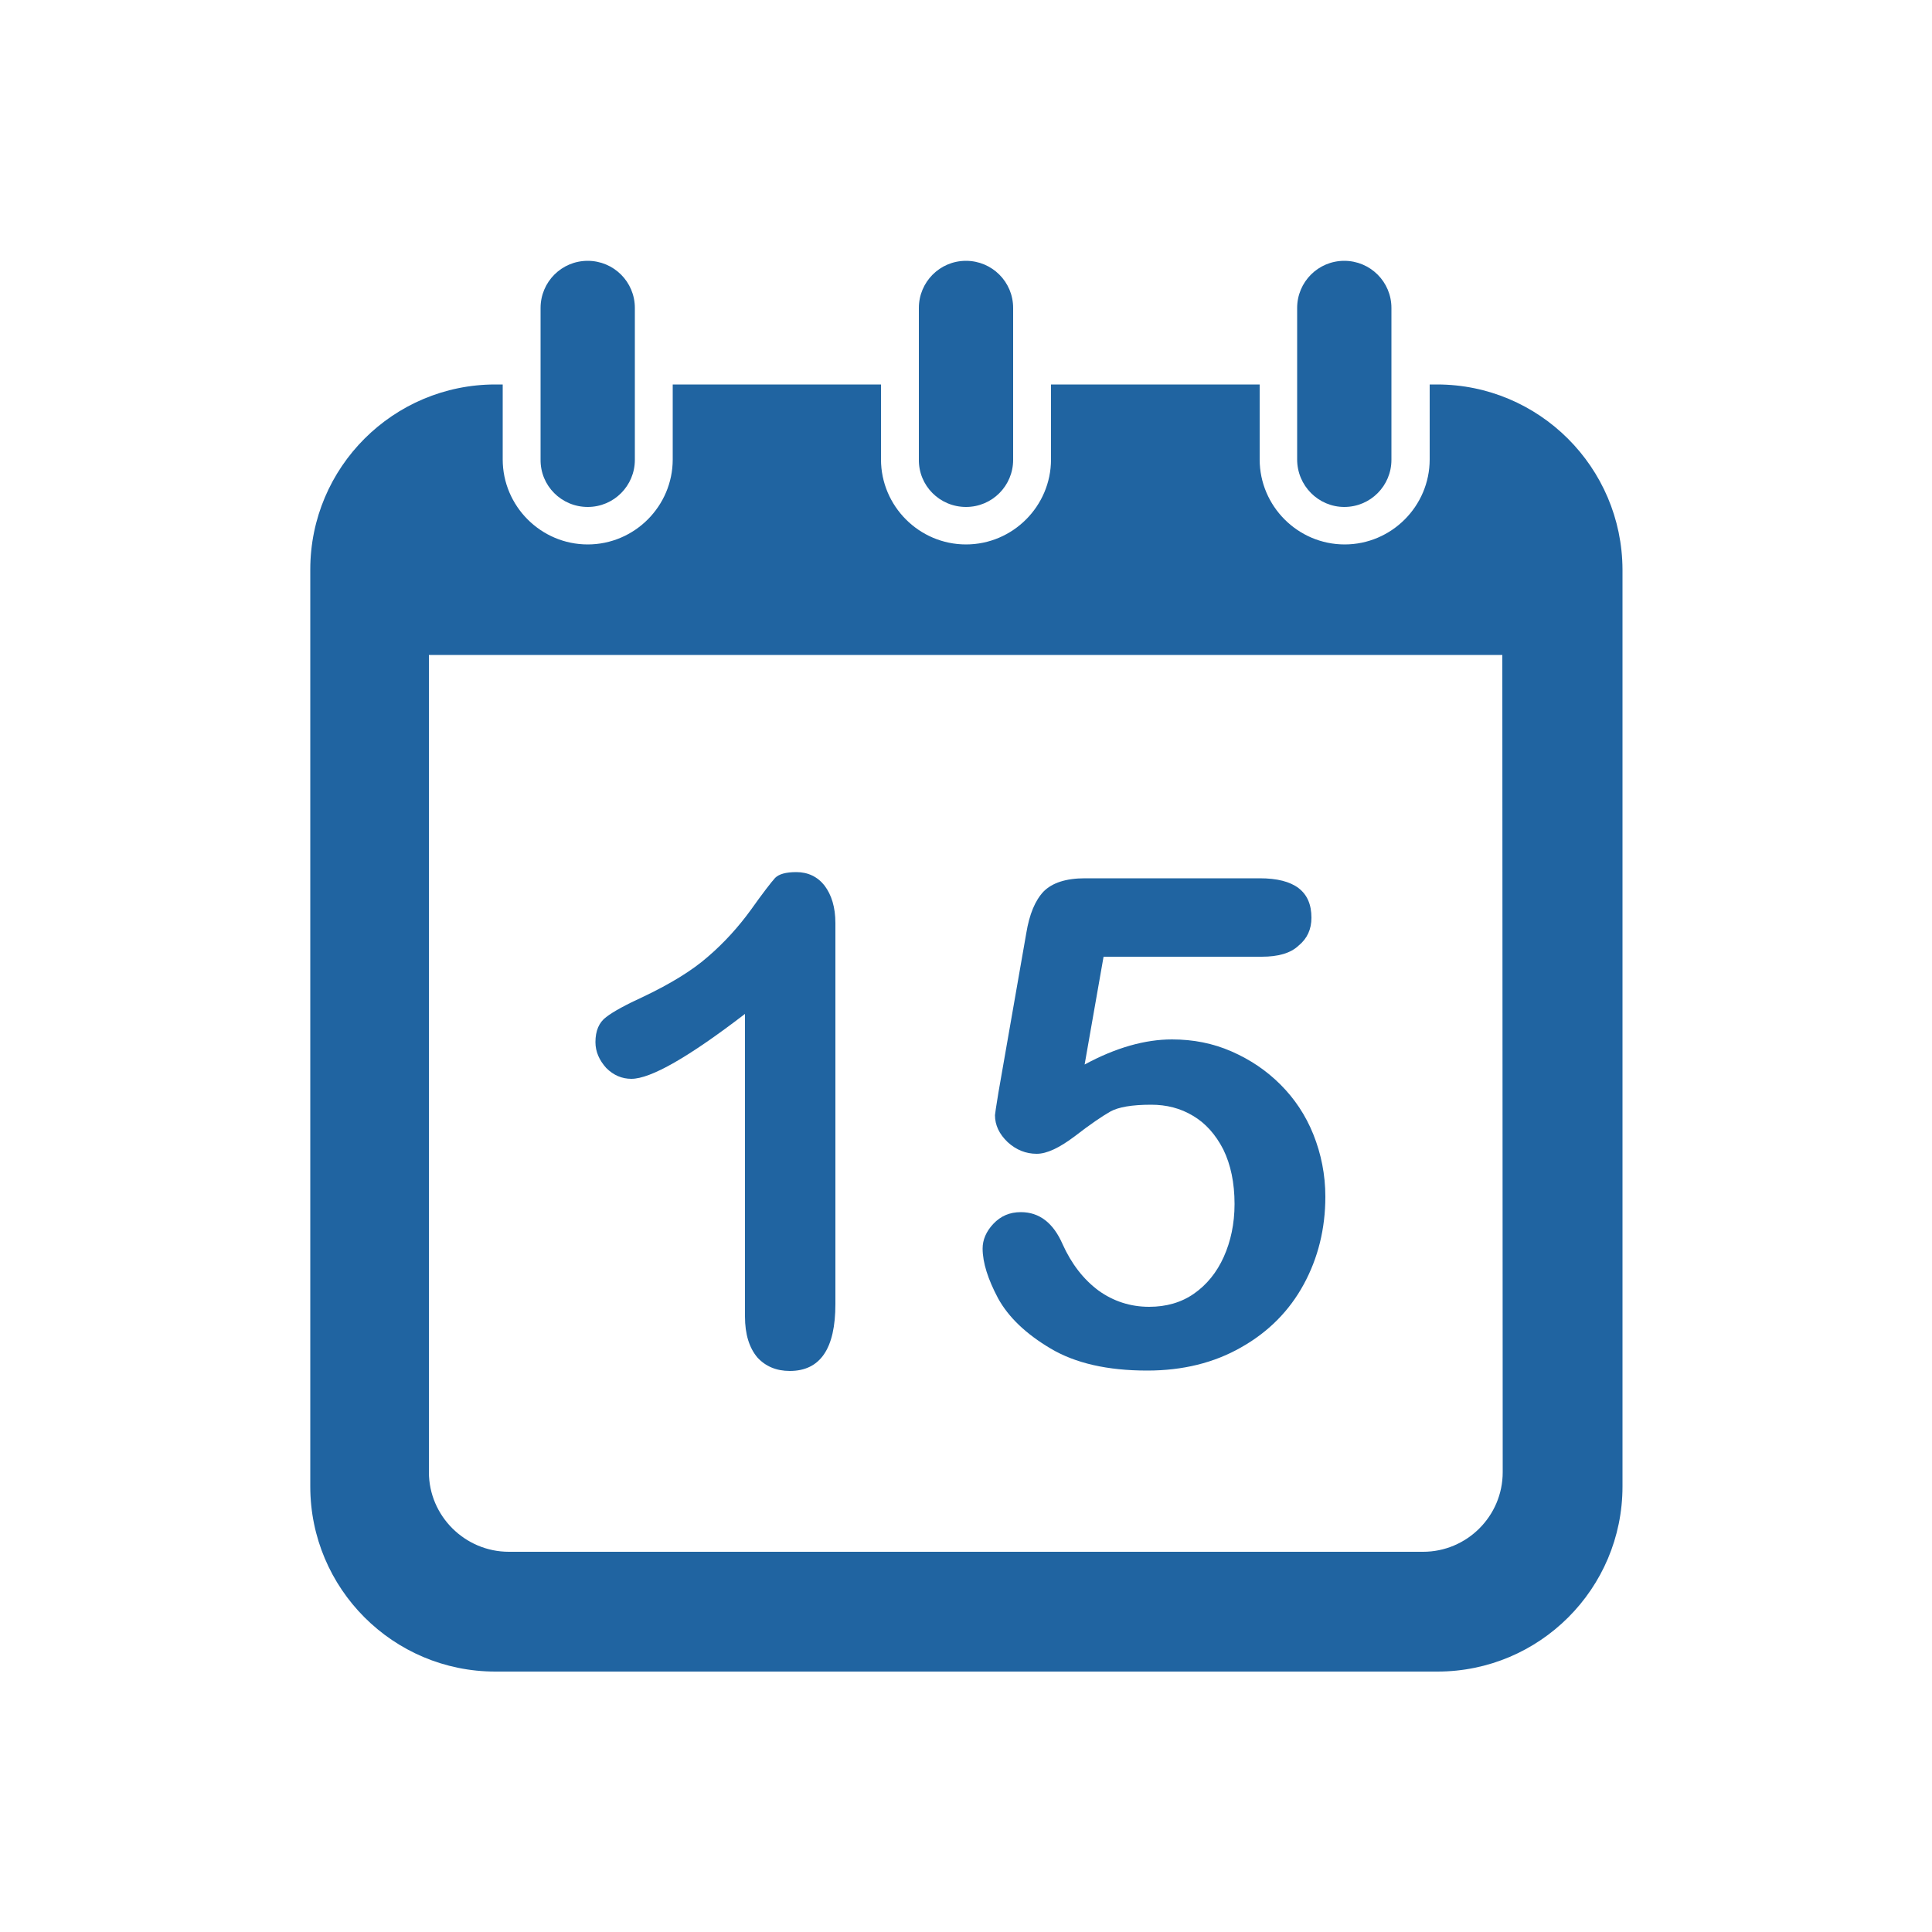 <svg version="1.1" id="レイヤー_1" xmlns="http://www.w3.org/2000/svg" x="0" y="0" viewBox="0 0 500 500" xml:space="preserve"><style>.st0{fill:#2064a1}</style><path id="path4_1_" class="st0" d="M152.1 131.2c6.8 0 12.2-5.5 12.2-12.2V79.7c0-6.8-5.5-12.2-12.2-12.2-6.8 0-12.2 5.5-12.2 12.2v39.2c-.1 6.8 5.4 12.3 12.2 12.3z"/><path id="path6" class="st0" d="M250 131.2c6.8 0 12.2-5.5 12.2-12.2V79.7c0-6.8-5.5-12.2-12.2-12.2-6.8 0-12.2 5.5-12.2 12.2v39.2c-.1 6.8 5.4 12.3 12.2 12.3z"/><path id="path8" class="st0" d="M347.9 131.2c6.8 0 12.2-5.5 12.2-12.2V79.7c0-6.8-5.5-12.2-12.2-12.2-6.8 0-12.2 5.5-12.2 12.2v39.2c0 6.8 5.5 12.3 12.2 12.3z"/><path id="path12" class="st0" d="M371.9 99.5H370v19.4c0 12.1-9.9 22-22 22s-22-9.9-22-22V99.5h-54v19.4c0 12.1-9.9 22-22 22s-22-9.9-22-22V99.5h-53.9v19.4c0 12.1-9.9 22-22 22s-22-9.9-22-22V99.5h-1.9c-26.4 0-47.9 21.4-47.9 47.9v237.3c0 26.4 21.4 47.9 47.9 47.9H372c26.4 0 47.9-21.4 47.9-47.9V147.4c-.1-26.5-21.6-47.9-48-47.9zm17 281.5c0 11.4-9.3 20.6-20.6 20.6H131.7c-11.4 0-20.7-9.3-20.7-20.6V169.5h277.8l.1 211.5z"/><path id="path877" class="st0" d="M192.8 340.7v-78.3c-14.6 11.2-24.4 16.8-29.4 16.8-2.4 0-4.6-.9-6.5-2.8-1.8-2-2.8-4.2-2.8-6.7 0-2.9.9-5.1 2.8-6.5 1.8-1.4 5.1-3.2 9.7-5.3 6.9-3.3 12.5-6.7 16.6-10.3 4.2-3.6 7.9-7.7 11.1-12.1 3.2-4.5 5.3-7.2 6.3-8.3 1-1 2.8-1.5 5.5-1.5 3 0 5.5 1.2 7.3 3.5 1.8 2.4 2.8 5.6 2.8 9.7v98.6c0 11.5-3.9 17.3-11.8 17.3-3.5 0-6.3-1.2-8.4-3.5-2.1-2.5-3.2-6-3.2-10.6z"/><path id="path879" class="st0" d="M326.5 247.6h-40.9l-4.9 27.9c8.1-4.4 15.7-6.5 22.6-6.5 5.5 0 10.6 1 15.4 3.1 4.8 2.1 9 4.9 12.7 8.6 3.6 3.6 6.5 7.9 8.5 12.9s3.1 10.4 3.1 16.1c0 8.3-1.9 15.9-5.6 22.7-3.7 6.8-9.1 12.3-16.2 16.3-7 4-15.1 6-24.3 6-10.3 0-18.6-1.9-25-5.7-6.4-3.8-10.9-8.1-13.6-13-2.6-4.9-4-9.2-4-12.9 0-2.2.9-4.4 2.8-6.4s4.2-3 7.1-3c4.8 0 8.4 2.8 10.8 8.3 2.3 5.1 5.4 9.1 9.3 12 3.9 2.8 8.3 4.2 13.1 4.2 4.4 0 8.3-1.1 11.6-3.4 3.3-2.3 5.9-5.5 7.7-9.5 1.8-4 2.8-8.6 2.8-13.7 0-5.5-1-10.2-2.9-14.1-2-3.9-4.6-6.8-7.8-8.7-3.3-2-6.9-2.9-10.9-2.9-4.9 0-8.5.6-10.6 1.8-2.1 1.2-5.2 3.3-9.2 6.4-4 3-7.2 4.5-9.8 4.5-2.8 0-5.3-1-7.5-3-2.2-2.1-3.3-4.4-3.3-7 0-.3.3-2.2.9-5.9l7.2-41.2c.8-4.9 2.3-8.5 4.5-10.8 2.2-2.2 5.7-3.4 10.7-3.4H326c9 0 13.4 3.4 13.4 10.2 0 3-1.1 5.4-3.3 7.2-2.1 2-5.3 2.9-9.6 2.9z"/></svg>